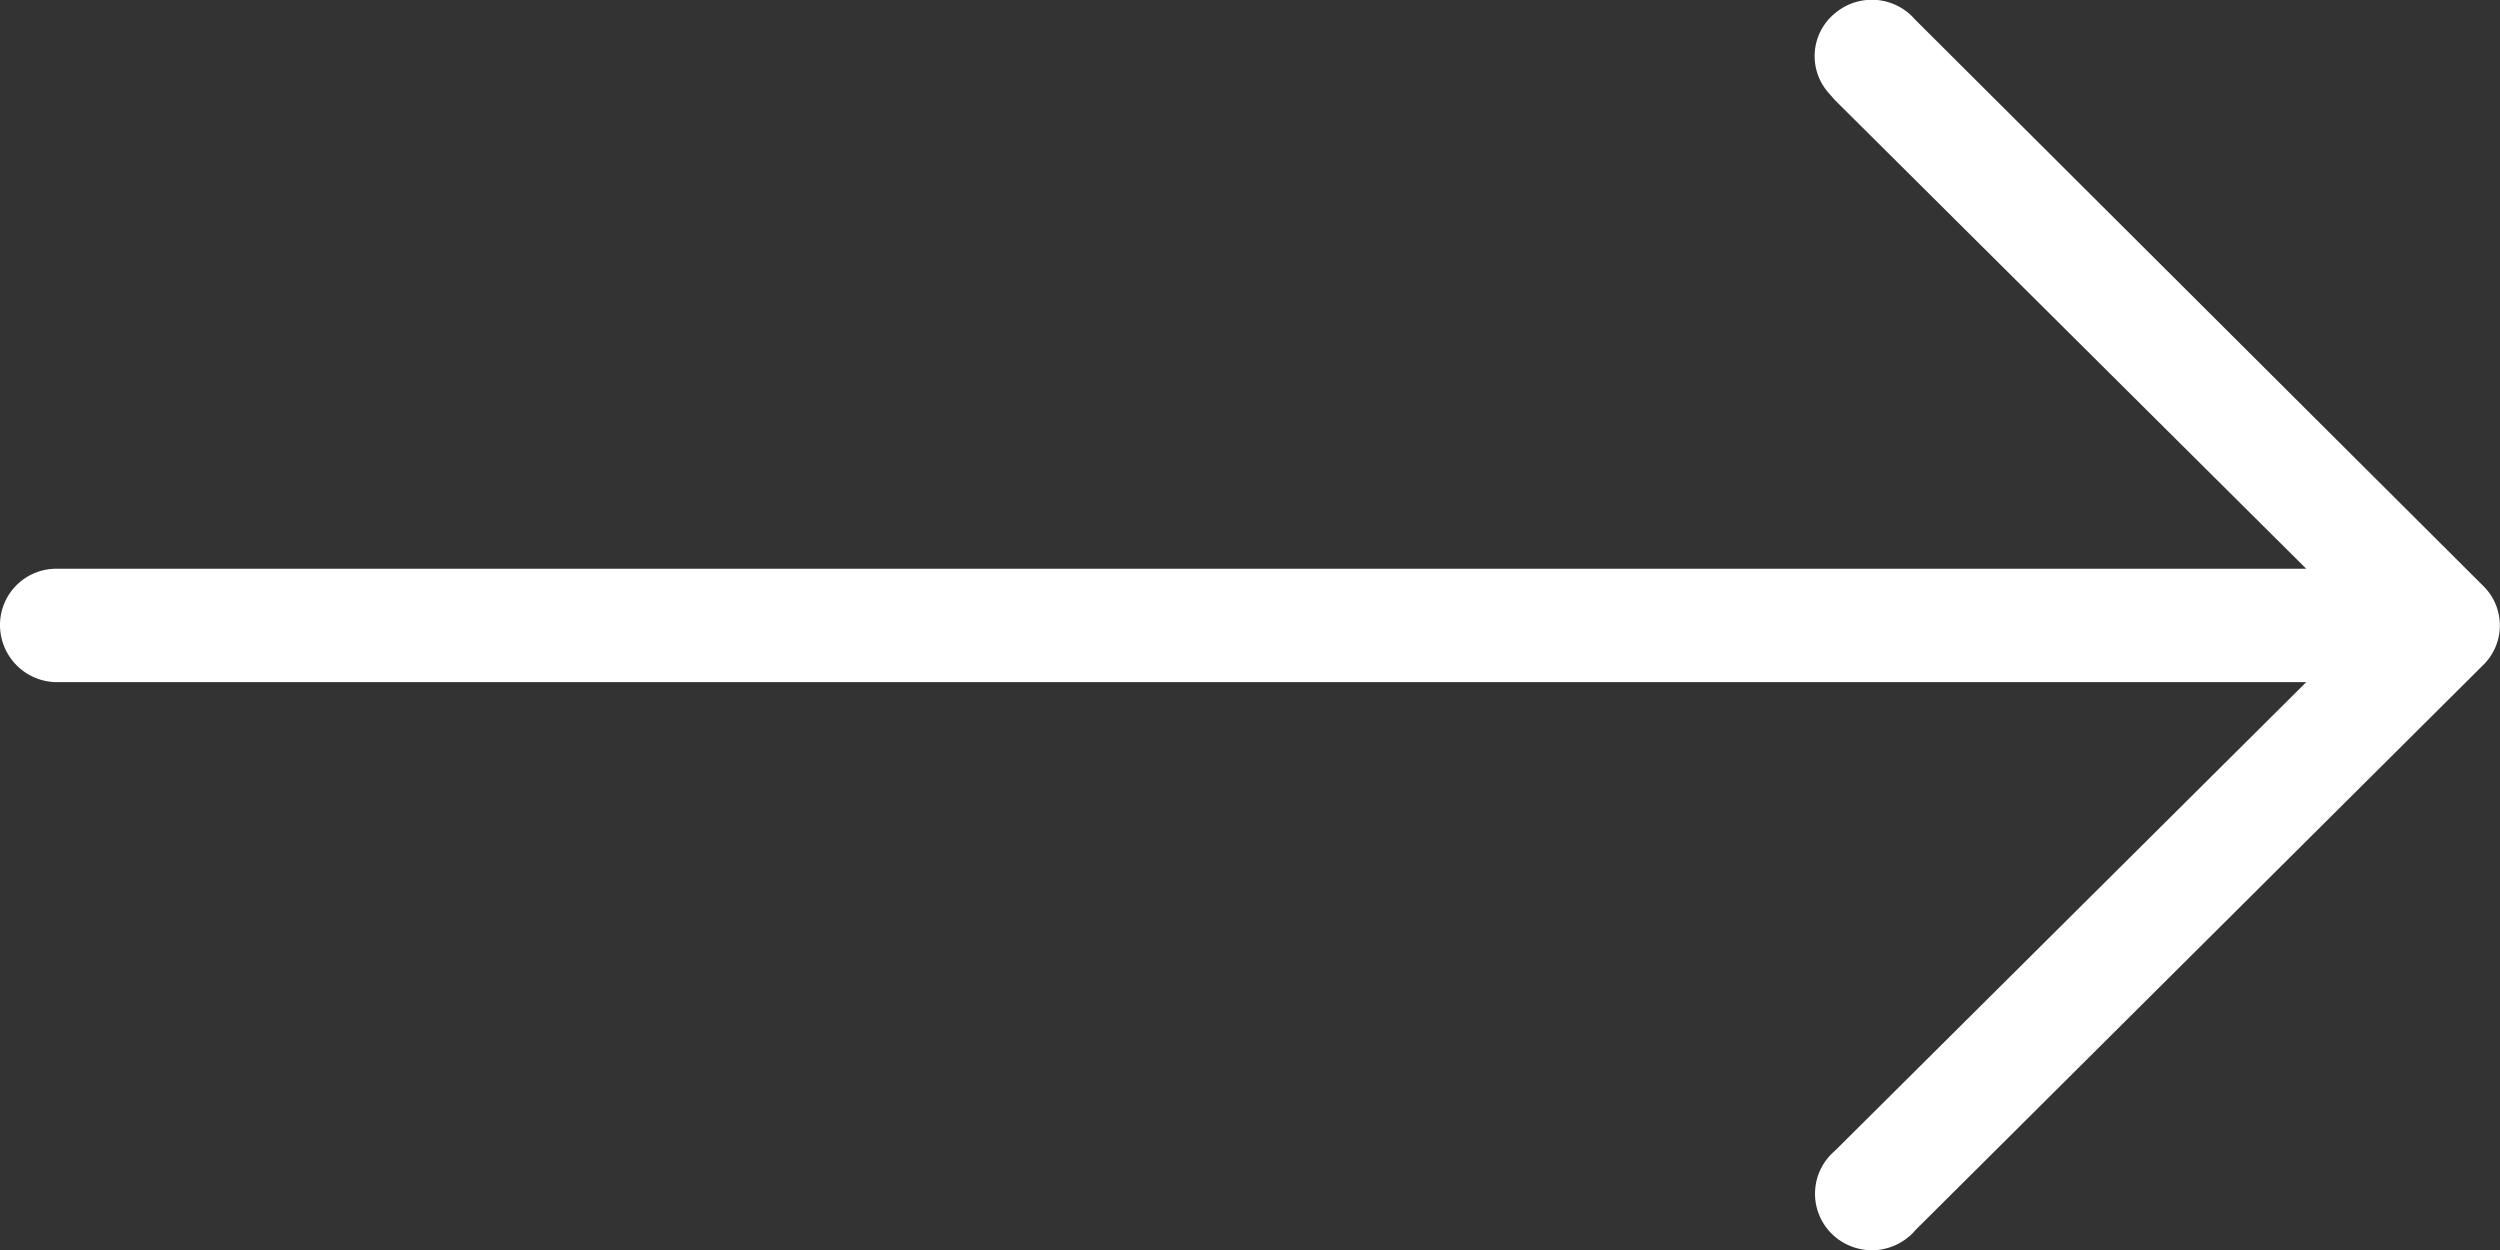 <?xml version="1.0" encoding="UTF-8"?> <svg xmlns="http://www.w3.org/2000/svg" viewBox="0 0 28 14"><rect x="0" y="0" width="28" height="14" fill="#333333" stroke="none"/><defs><style>.cls-1{fill:#fff;}</style></defs><title>Icon - Arrow Right White</title><g id="Layer_2" data-name="Layer 2"><g id="Layer_1-2" data-name="Layer 1"><g id="Vector_Smart_Object" data-name="Vector Smart Object"><g id="Group_7" data-name="Group 7"><g id="Group_6" data-name="Group 6"><path id="Path_4" data-name="Path 4" class="cls-1" d="M27.81,6.56h0L21.45.22a.64.64,0,0,0-.9-.07h0a.62.62,0,0,0-.07.89l.07.08,5.28,5.25H.63A.63.63,0,0,0,0,7a.64.64,0,0,0,.63.64h25.2l-5.28,5.25a.63.63,0,0,0-.07.89h0a.64.64,0,0,0,.9.07.46.46,0,0,0,.07-.07l6.36-6.33A.62.62,0,0,0,27.81,6.56Z"></path></g></g></g></g></g></svg> 